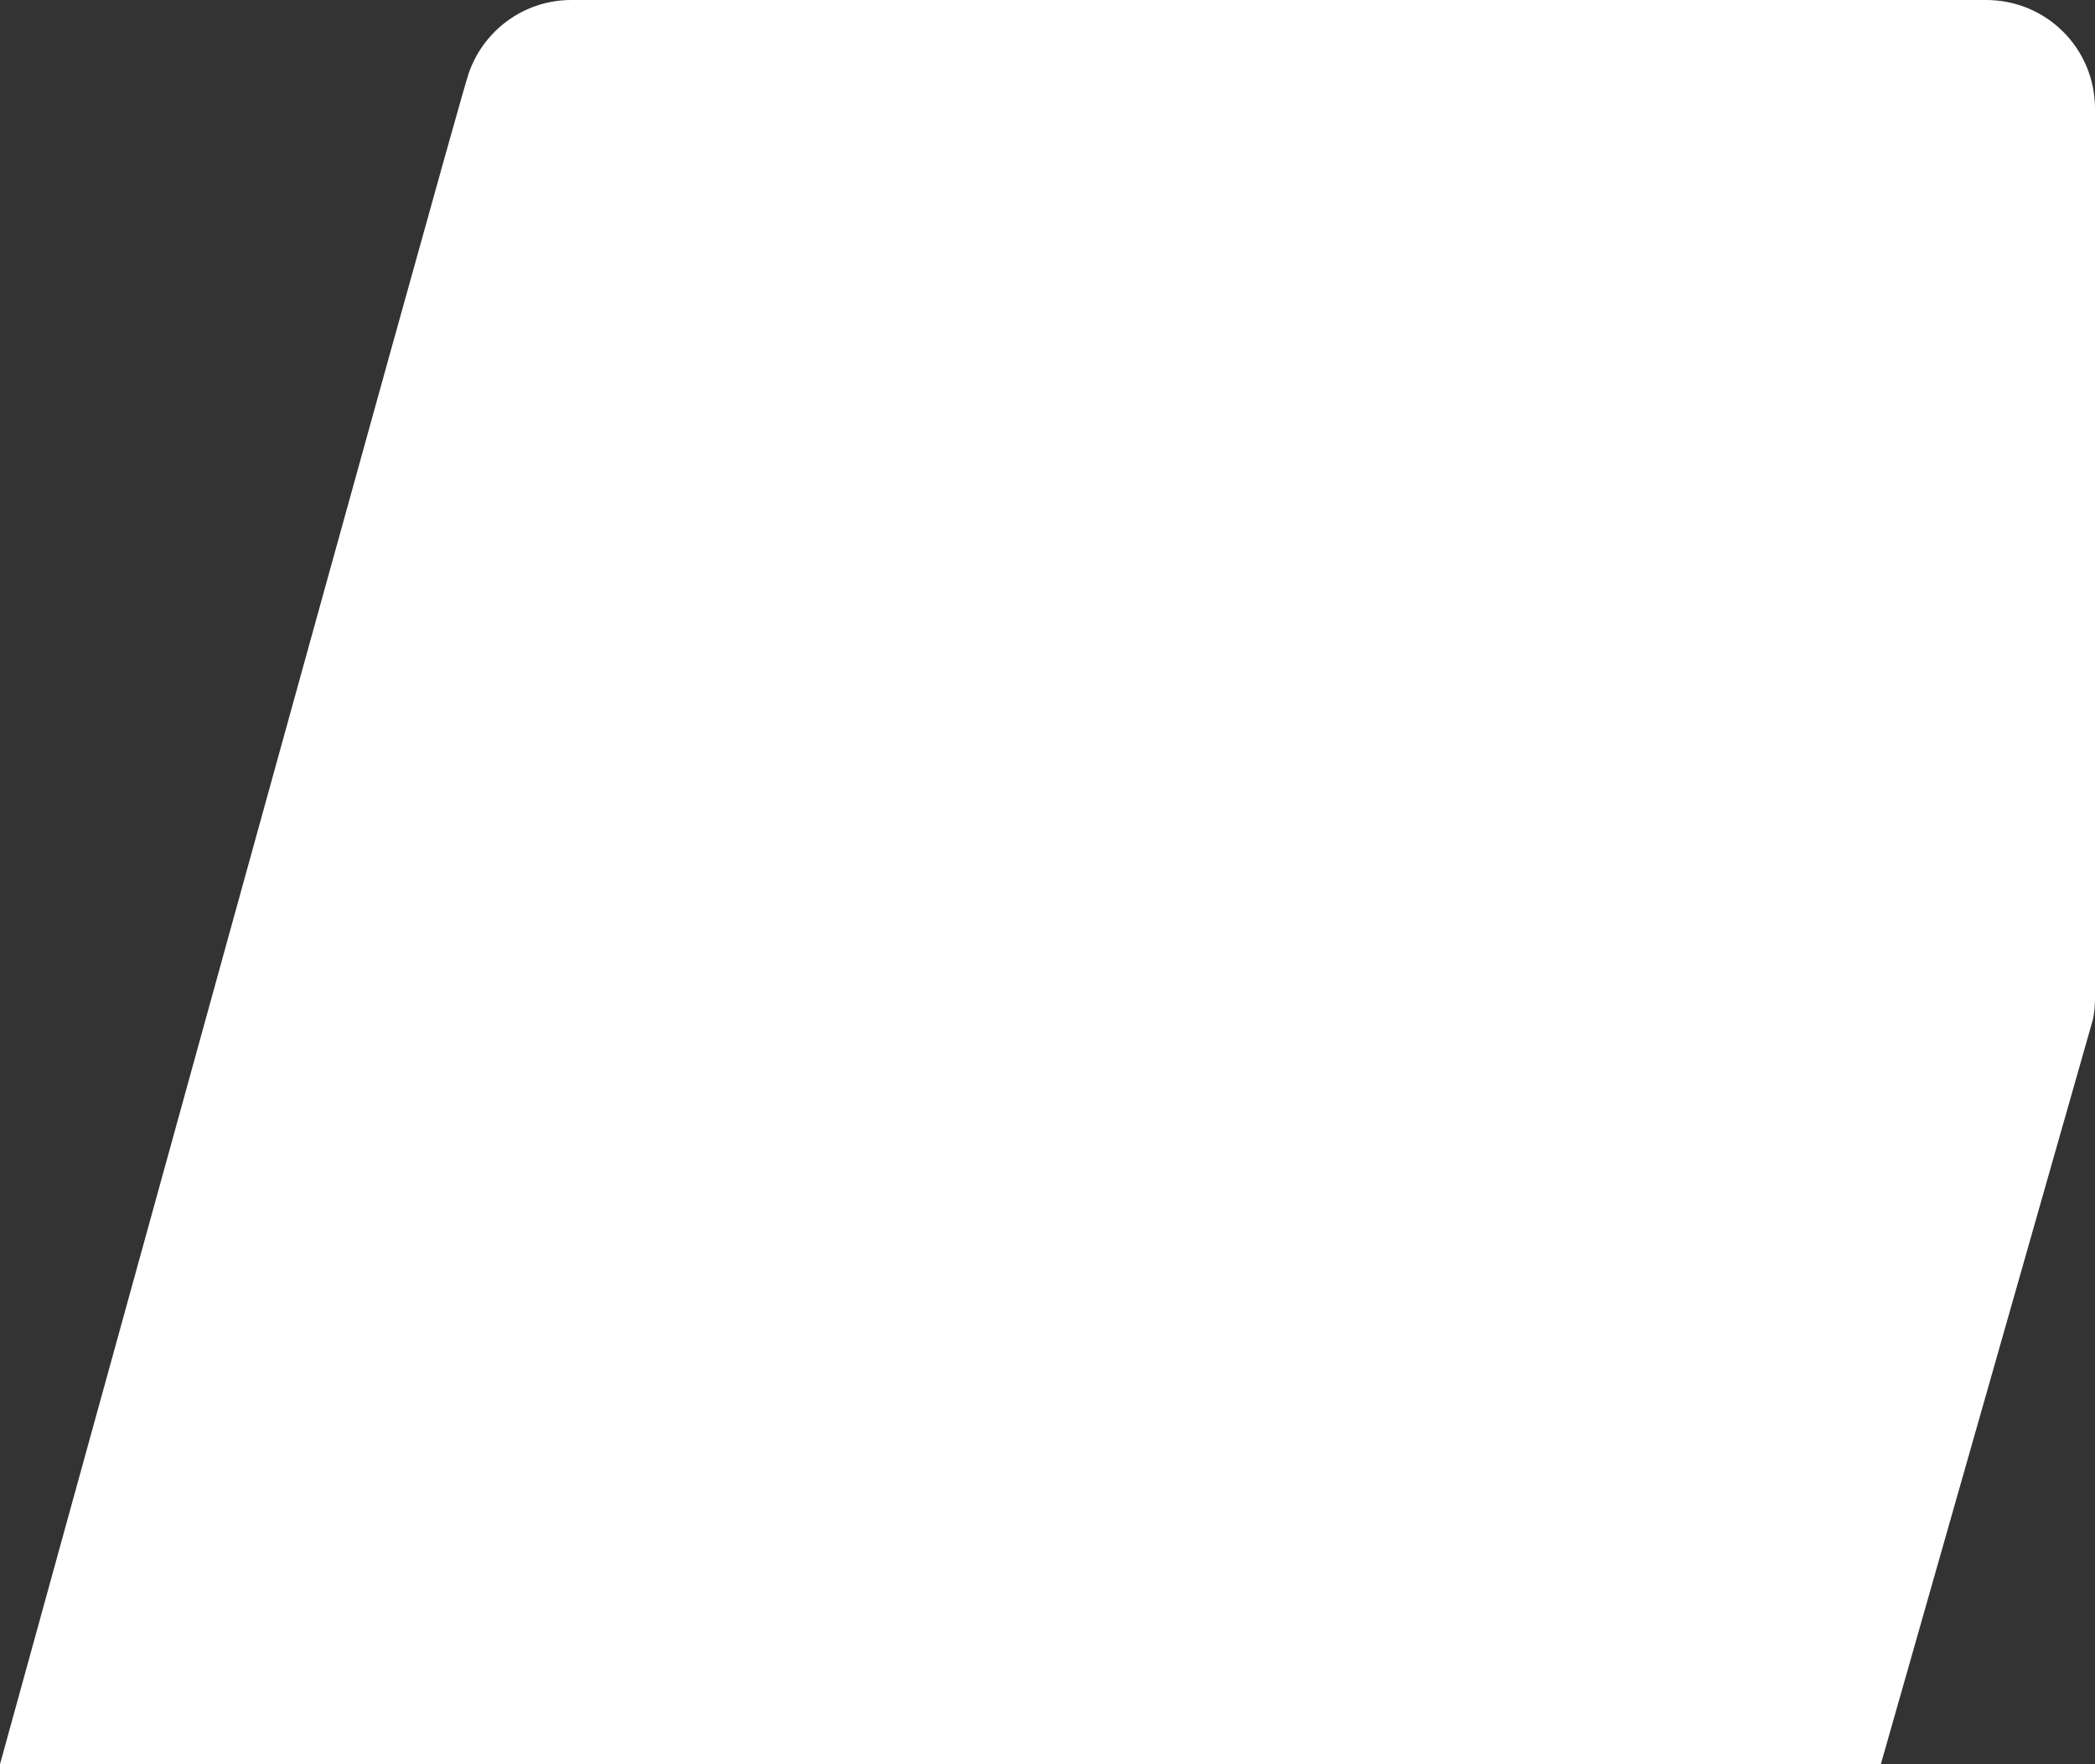 <?xml version="1.0" encoding="UTF-8"?> <svg xmlns="http://www.w3.org/2000/svg" id="Layer_1" viewBox="0 0 350.2 294.9"><rect x="0" y="0" width="350.2" height="294.9" fill="#333333" stroke="none"/><defs><style> .st0 { fill: #fff; } </style></defs><circle class="st0" cx="325.5" cy="217.8" r="4.5"></circle><circle class="st0" cx="257.8" cy="51.9" r="4.5"></circle><path class="st0" d="M350.2,18.2c0-10.1-8.1-18.2-18.2-18.2H95.5c-8,0-14.8,5.2-17.2,12.4S0,294.9,0,294.9h314.4s35.1-123.2,35.4-124.3.4-2.6.4-4V18.2Z"></path></svg> 